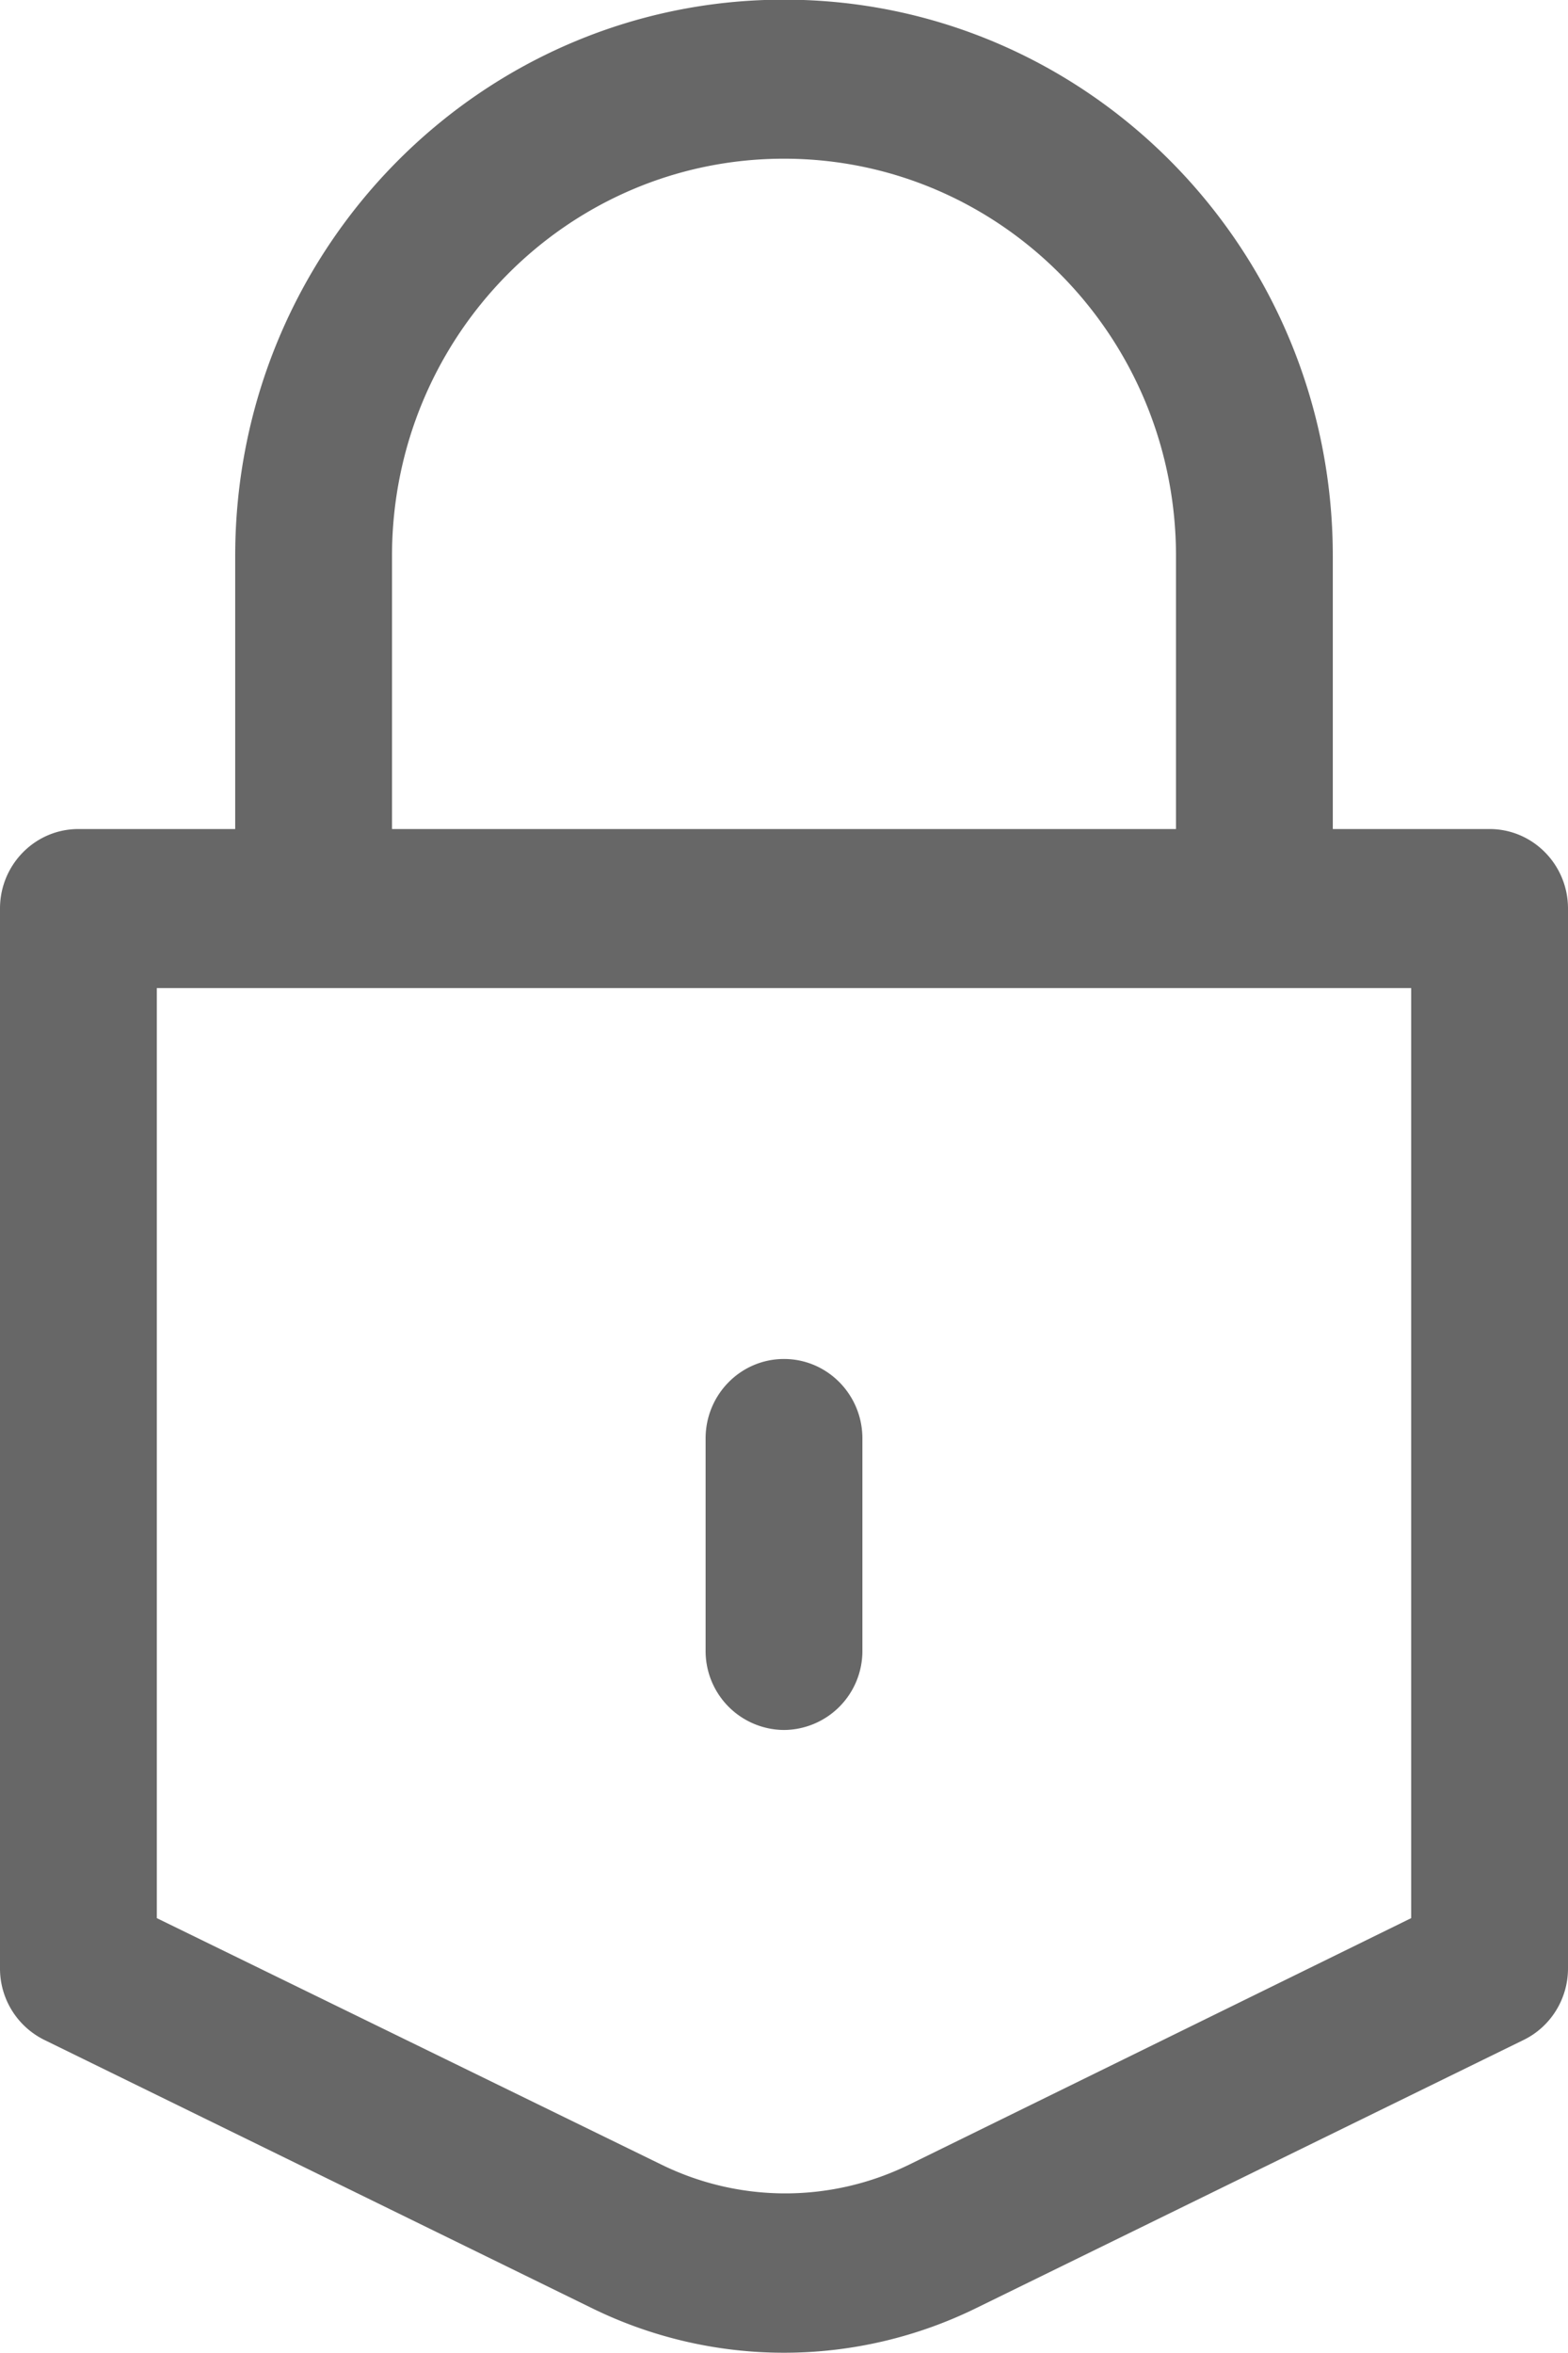 <svg xmlns="http://www.w3.org/2000/svg" xmlns:xlink="http://www.w3.org/1999/xlink" width="18" height="27" viewBox="0 0 18 27"><defs><path id="yq7sa" d="M1253 819.425v12.162c0 .35-.199.67-.51.821l-6.27 3.07a5.007 5.007 0 0 1-4.44 0l-6.27-3.07a.913.913 0 0 1-.51-.82v-12.163c0-.503.403-.912.9-.912h1.8v-3.132c0-3.526 2.82-6.385 6.3-6.385s6.3 2.86 6.3 6.385v3.132h1.8c.497 0 .9.409.9.912zm-13.5-.912h9v-3.132c0-2.519-2.015-4.56-4.5-4.56s-4.5 2.041-4.5 4.56zm11.7 1.825h-14.4v10.672l5.79 2.827c.9.442 1.95.442 2.85 0l5.76-2.827zm-8.1 7.6v-2.432c0-.504.403-.912.9-.912s.9.408.9.912v2.433a.906.906 0 0 1-.9.912.906.906 0 0 1-.9-.912z"/></defs><g><g transform="translate(-1235 -809)"><use fill="#676767" xlink:href="#yq7sa"/></g></g></svg>